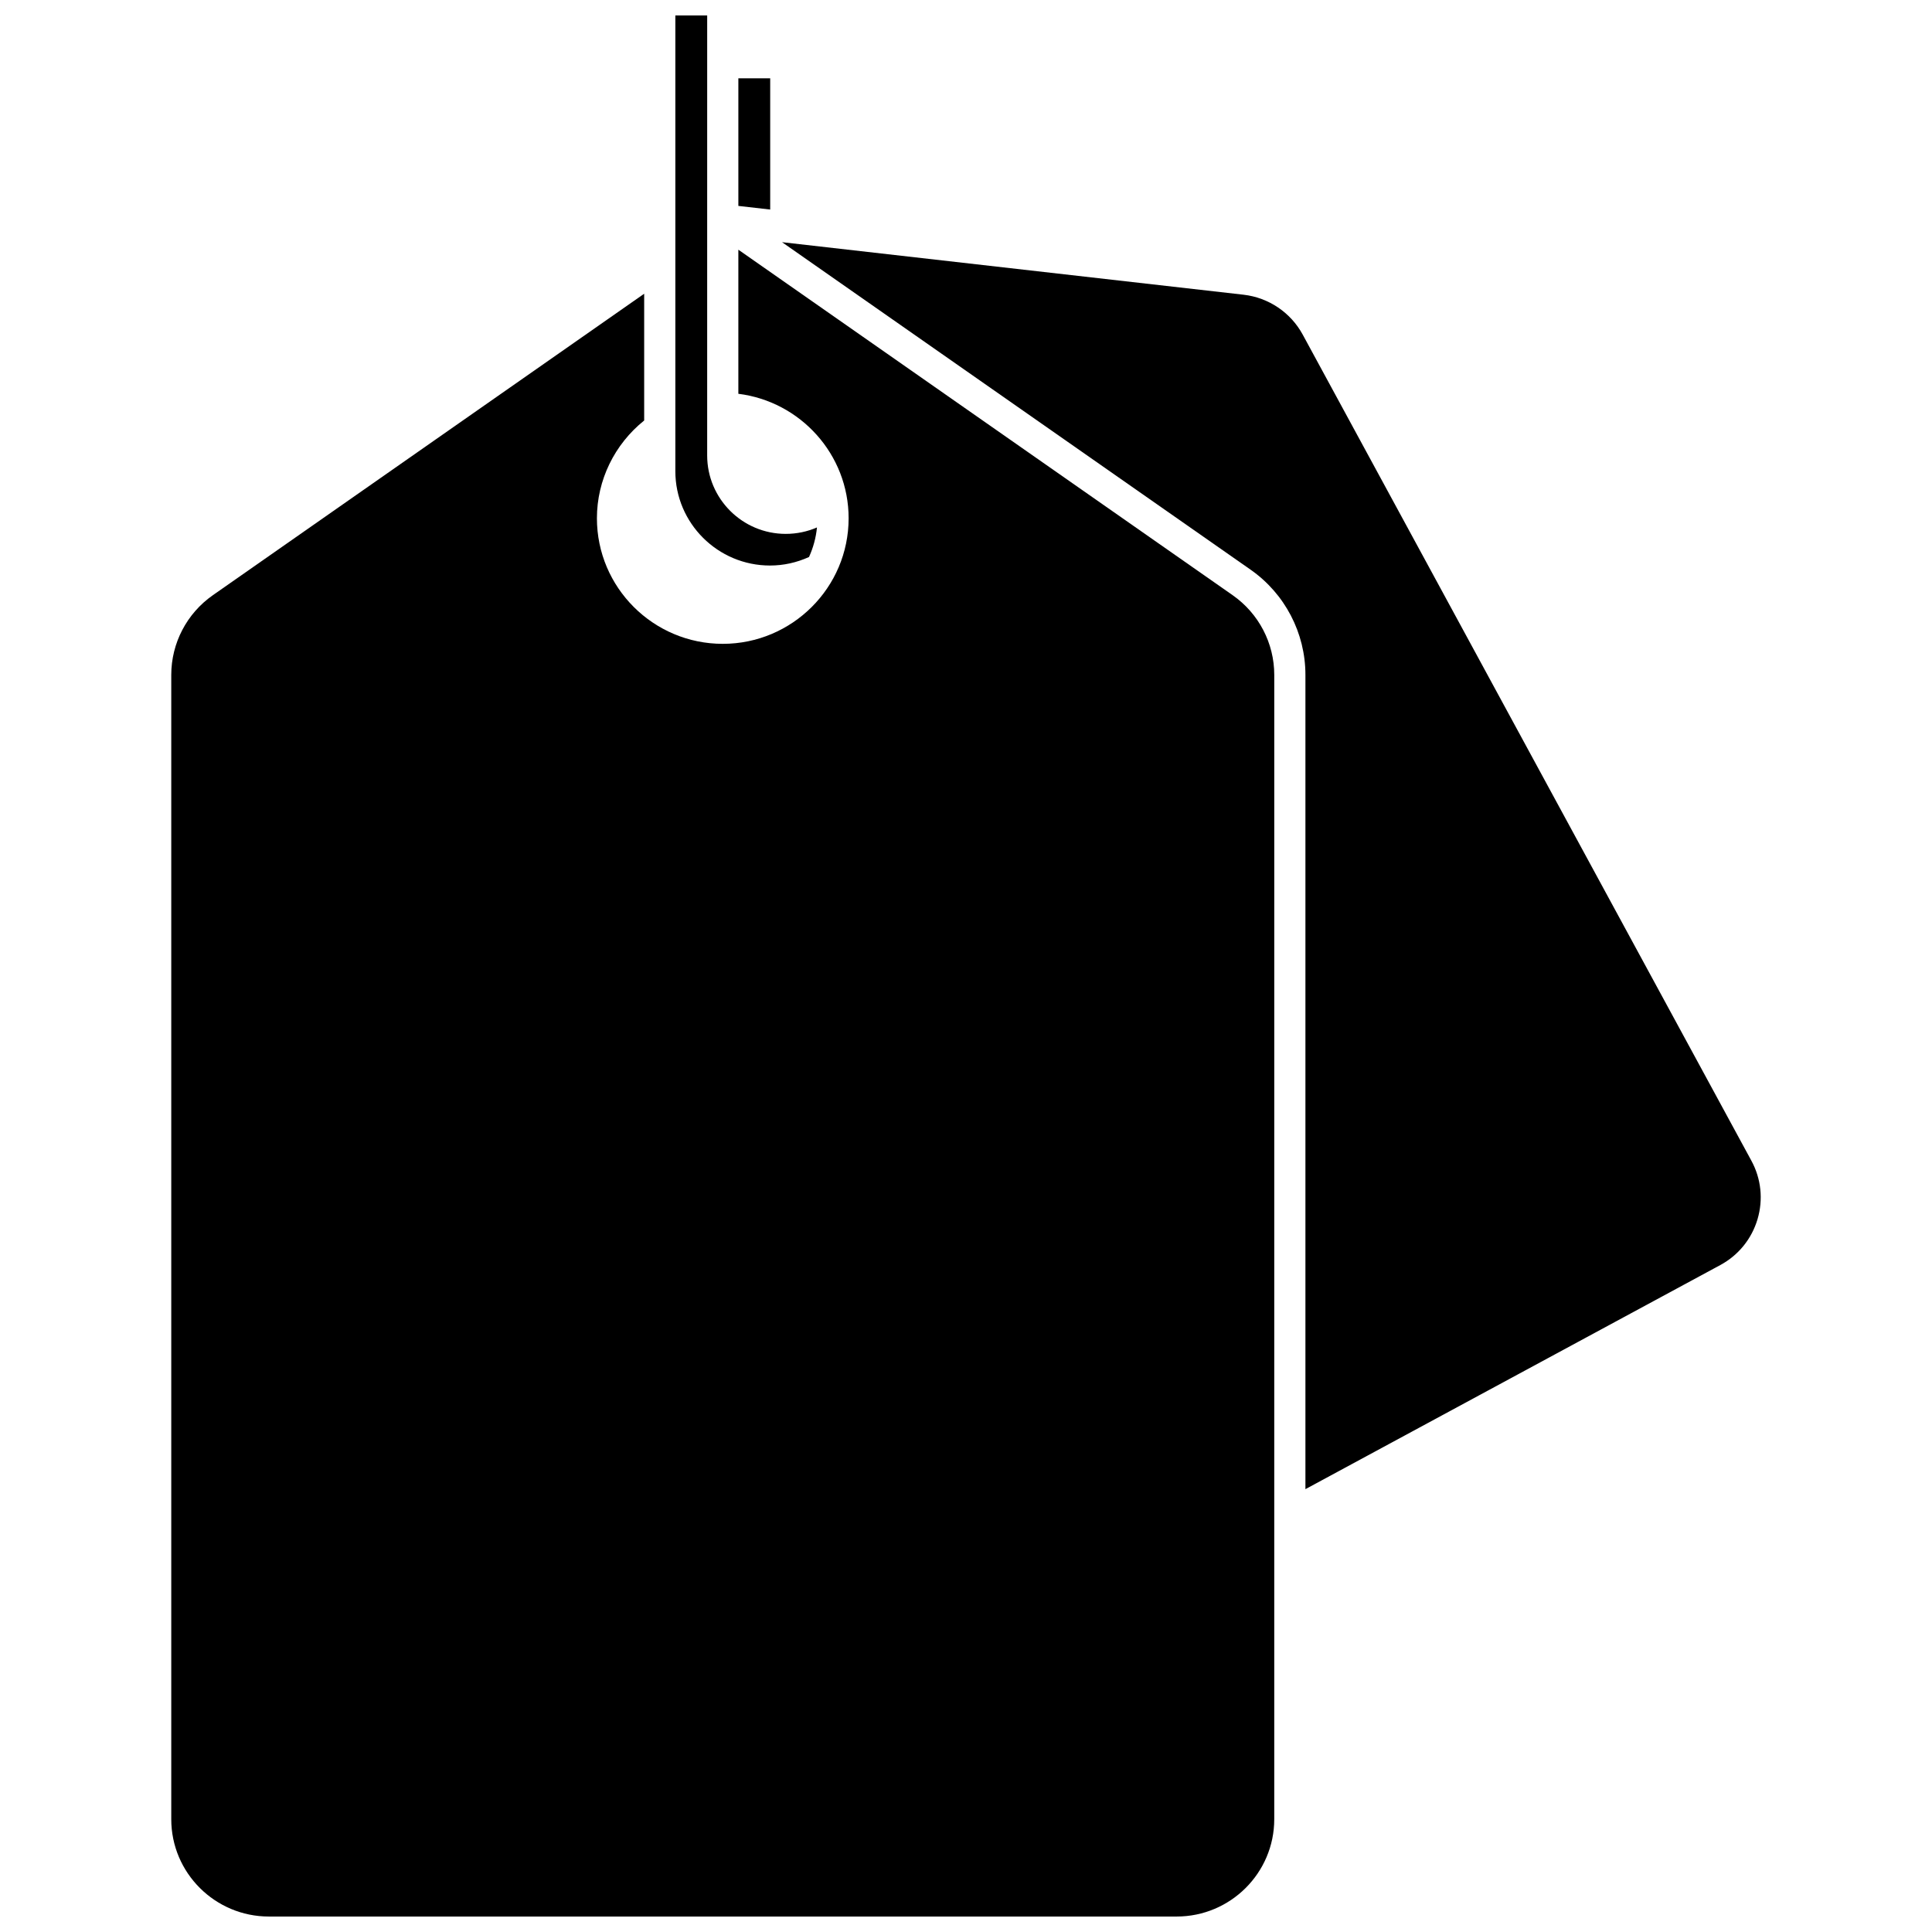 <?xml version="1.0" encoding="UTF-8"?>
<!-- Uploaded to: ICON Repo, www.svgrepo.com, Generator: ICON Repo Mixer Tools -->
<svg width="800px" height="800px" version="1.1" viewBox="144 144 512 512" xmlns="http://www.w3.org/2000/svg">
 <defs>
  <clipPath id="b">
   <path d="m322 148.09h39v145.91h-39z"/>
  </clipPath>
  <clipPath id="a">
   <path d="m189 210h293v441.9h-293z"/>
  </clipPath>
 </defs>
 <g clip-path="url(#b)">
  <path d="m348.06 293.87c3.625 0 7.086-0.789 10.336-2.258 1.102-2.434 1.84-5.062 2.109-7.832-2.574 1.109-5.367 1.703-8.273 1.703-11.484 0-20.824-9.324-20.824-20.785l0.004-116.61h-8.438v120.77c-0.004 13.793 11.254 25.012 25.086 25.012z"/>
 </g>
 <path d="m348.11 164.75h-8.438v33.82l8.438 0.961z"/>
 <path d="m608.13 451.59-118.9-218.92c-3.18-5.856-9.035-9.805-15.668-10.566l-122.31-13.922 124.16 86.785c9.105 6.363 14.539 16.781 14.539 27.875v215.8l23.094-12.477 86.832-46.902c4.816-2.602 8.324-6.918 9.883-12.148 1.547-5.227 0.973-10.742-1.633-15.531z"/>
 <g clip-path="url(#a)">
  <path d="m470.68 301.74-131.01-91.57v38.188c16.445 2.043 29.223 16.047 29.223 32.992 0 18.344-14.961 33.273-33.352 33.273s-33.352-14.926-33.352-33.273c0-10.117 4.672-19.617 12.523-25.914v-33.594l-114.31 79.898c-6.898 4.824-11.016 12.711-11.016 21.105v303.27c0 14.219 11.605 25.785 25.863 25.785h240.58c14.258 0 25.859-11.566 25.859-25.781l0.004-303.27c0-8.395-4.117-16.281-11.012-21.105z"/>
 </g>
</svg>